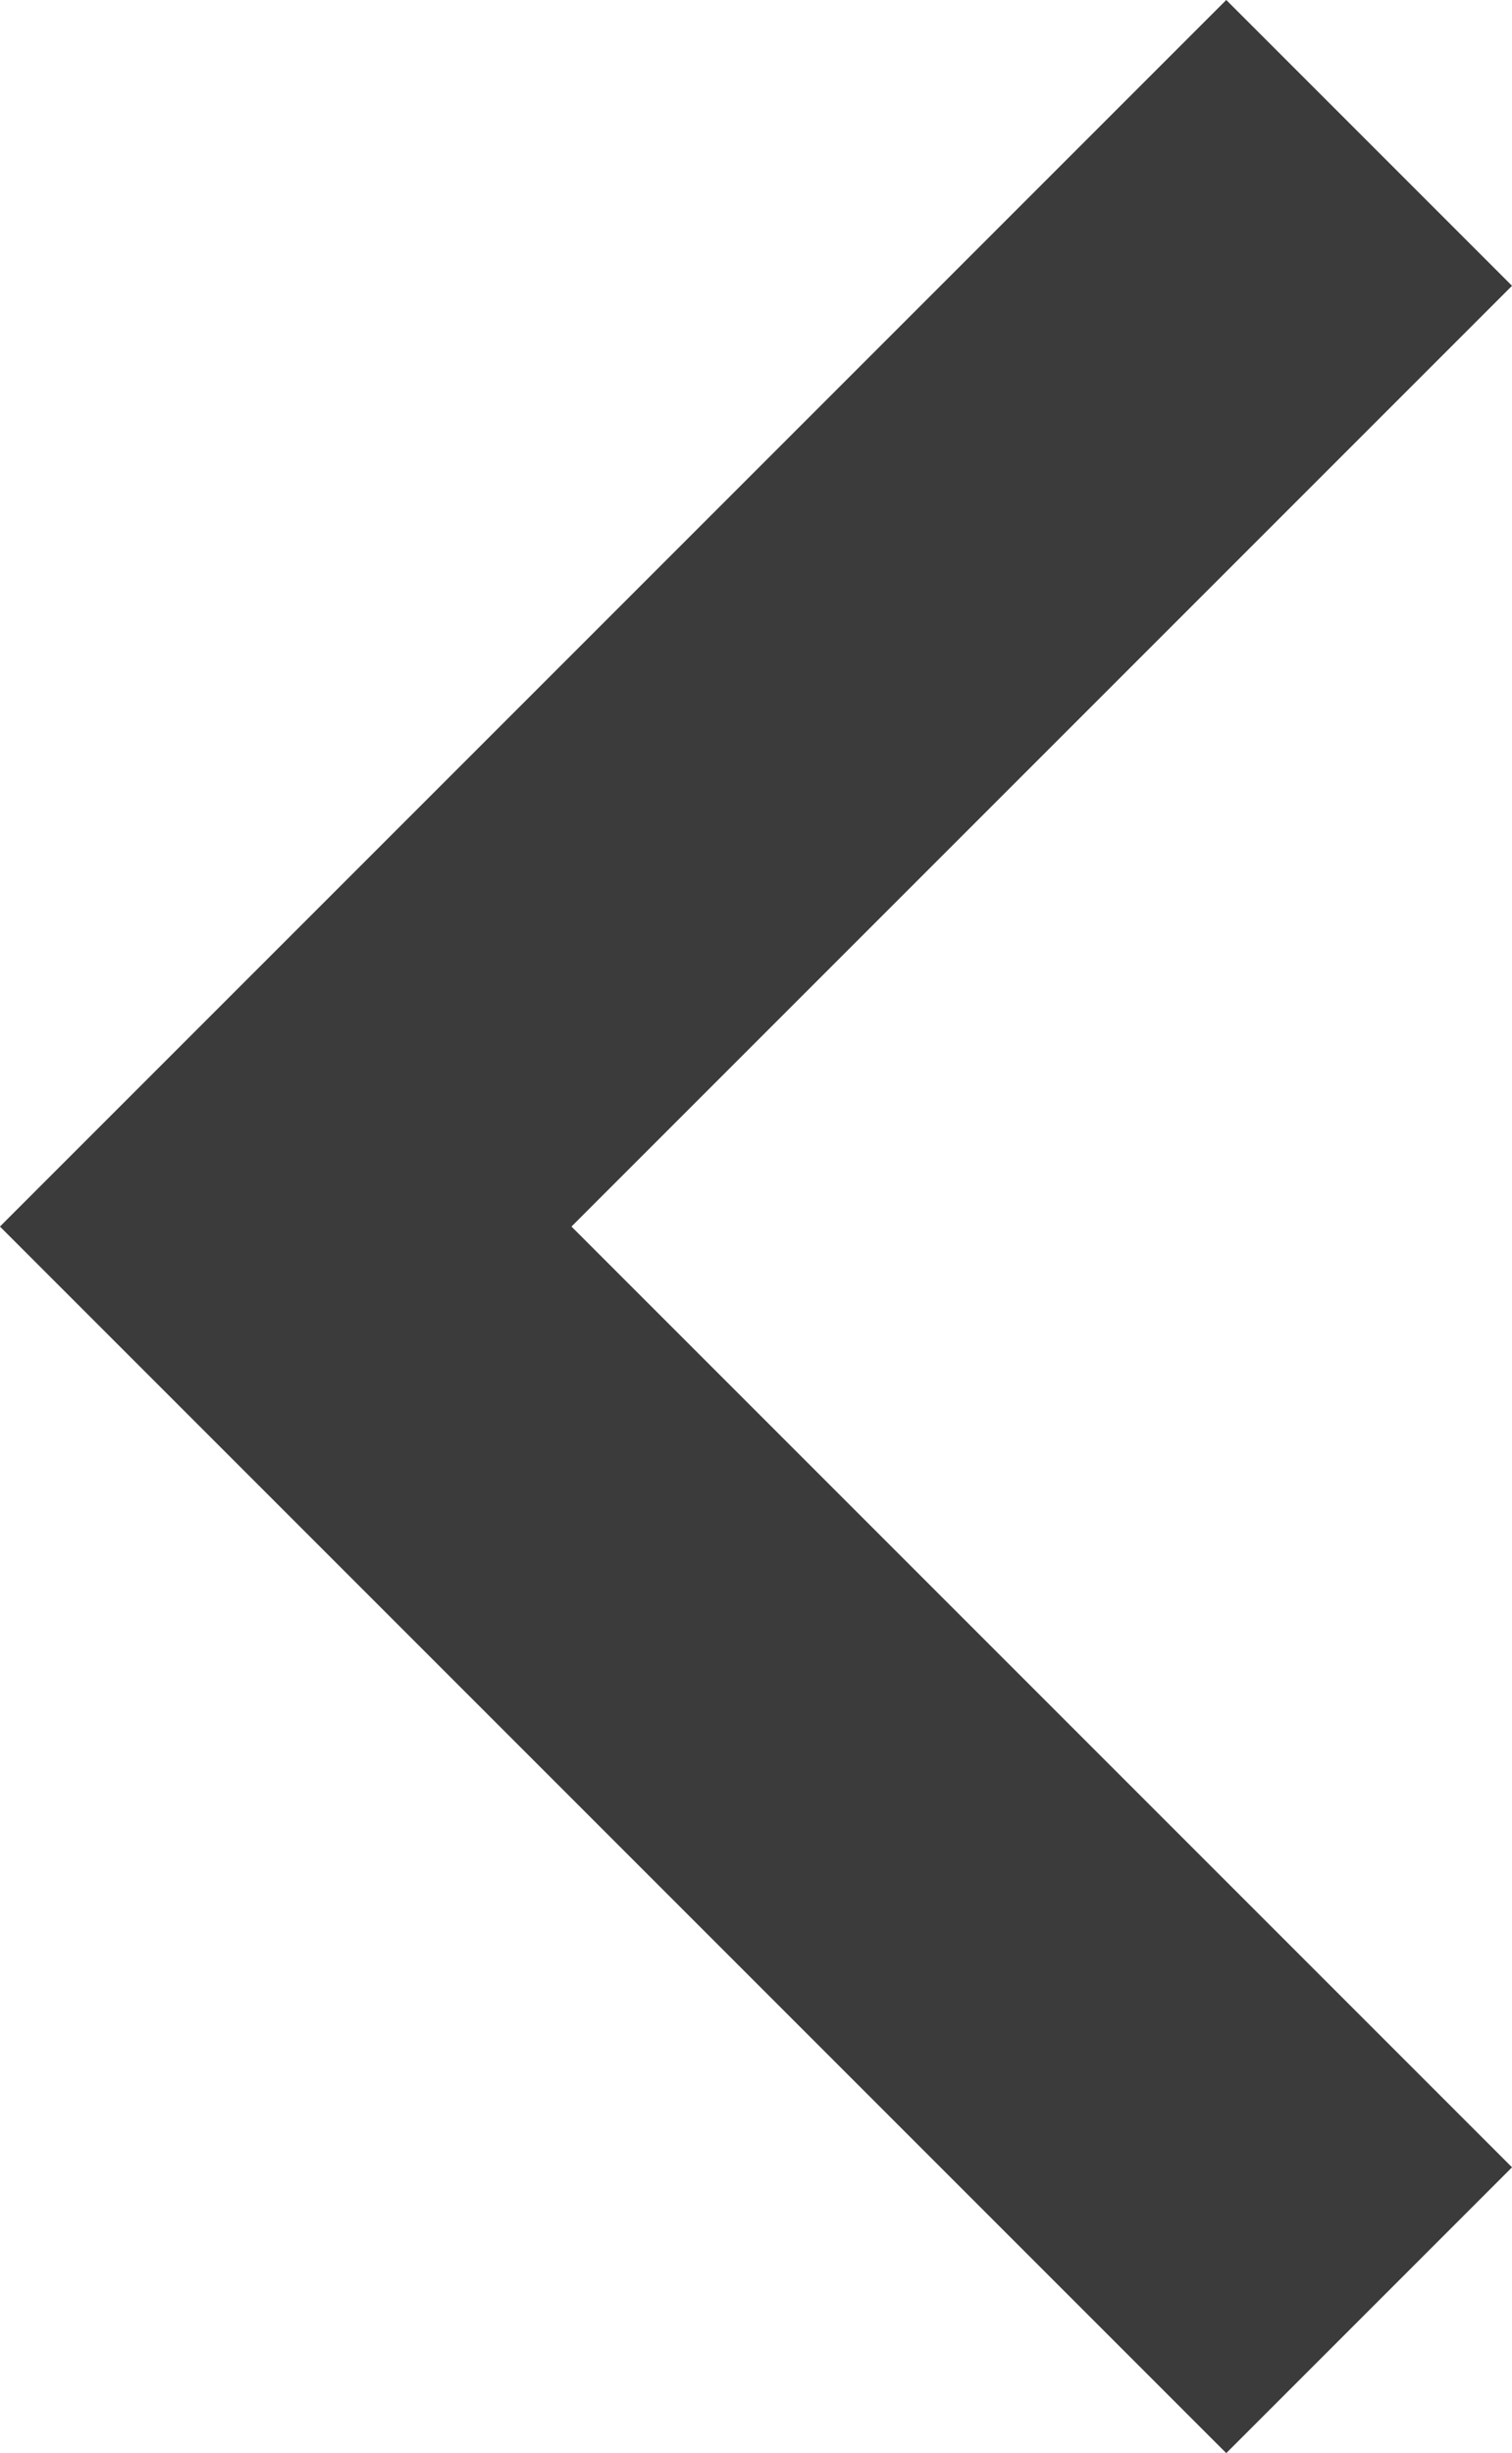 <svg xmlns="http://www.w3.org/2000/svg" width="7.483" height="12.137" viewBox="0 0 7.483 12.137">
  <g id="Composant_14_1" data-name="Composant 14 – 1" transform="translate(6.776 0.707) rotate(90)">
    <path id="Tracé_3154" data-name="Tracé 3154" d="M424.322,56.5l5.362,5.362,5.362-5.362" transform="translate(-424.322 -56.5)" fill="none" stroke="#3b3b3b" stroke-width="2"/>
  </g>
</svg>
